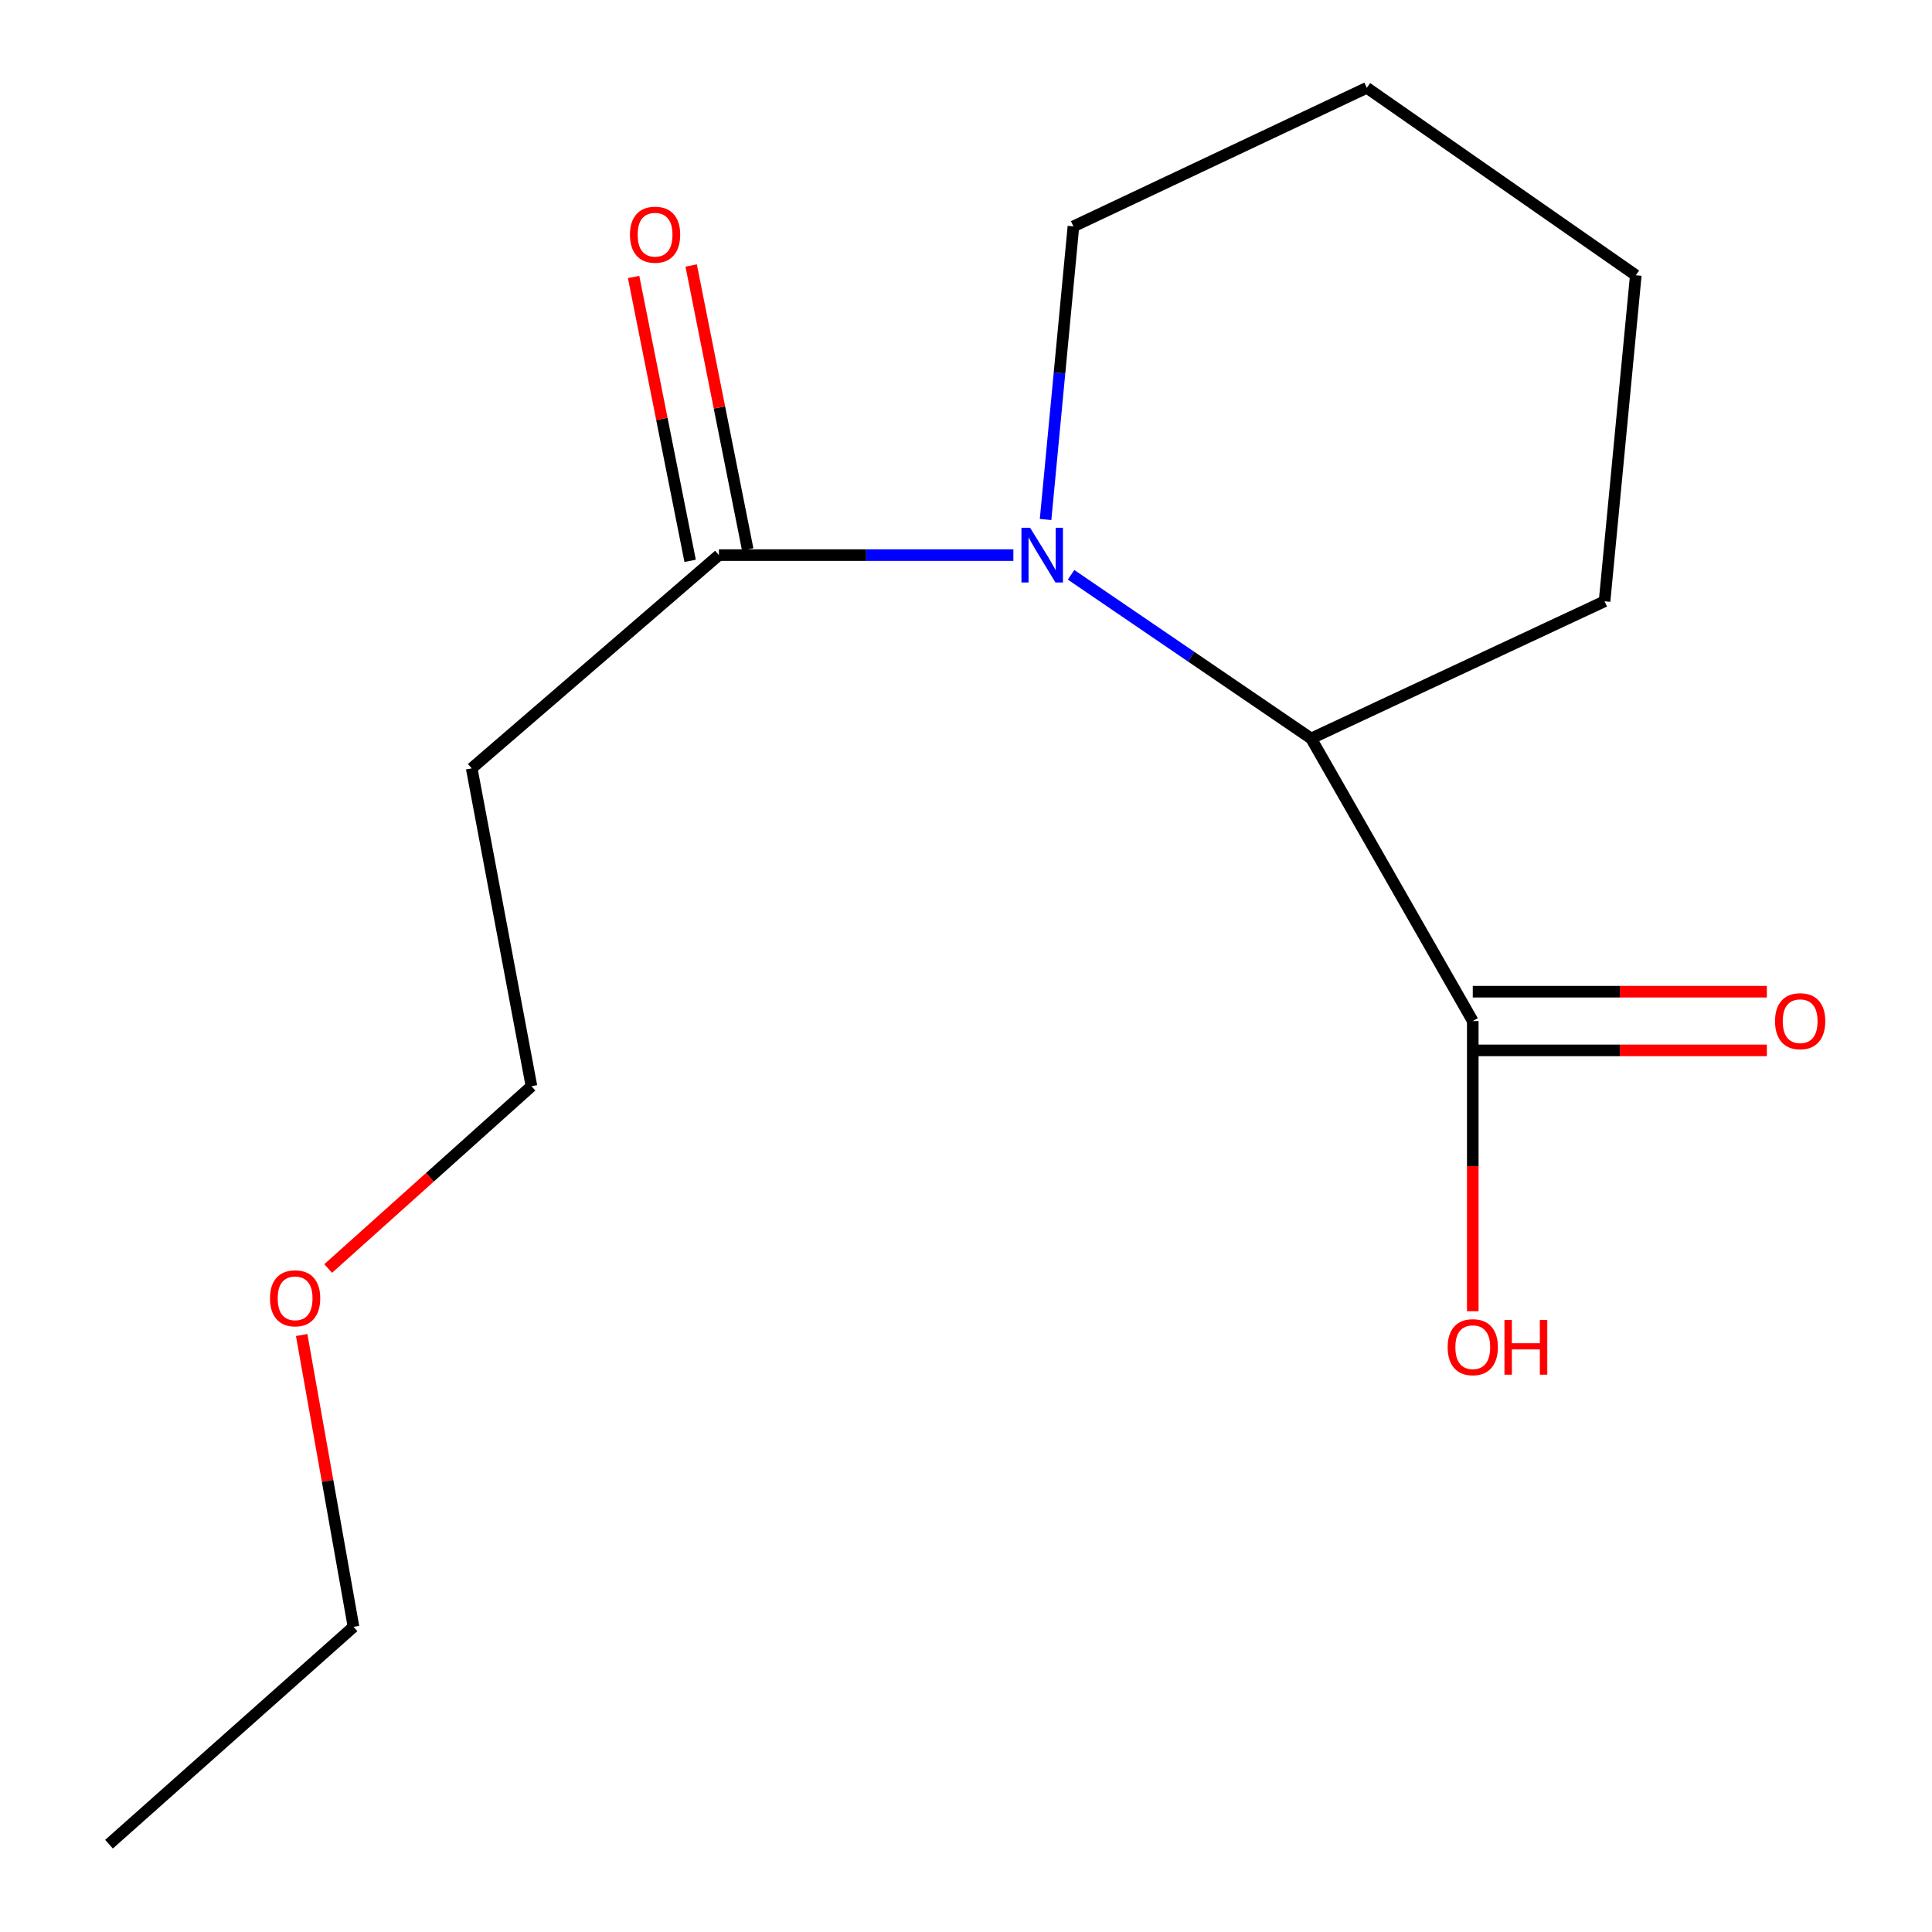 <?xml version='1.0' encoding='iso-8859-1'?>
<svg version='1.1' baseProfile='full'
              xmlns='http://www.w3.org/2000/svg'
                      xmlns:rdkit='http://www.rdkit.org/xml'
                      xmlns:xlink='http://www.w3.org/1999/xlink'
                  xml:space='preserve'
width='1000px' height='1000px' viewBox='0 0 1000 1000'>
<!-- END OF HEADER -->
<rect style='opacity:1.0;fill:#FFFFFF;stroke:none' width='1000' height='1000' x='0' y='0'> </rect>
<path class='bond-0' d='M 524.514,287.325 L 448.312,287.325' style='fill:none;fill-rule:evenodd;stroke:#0000FF;stroke-width:6px;stroke-linecap:butt;stroke-linejoin:miter;stroke-opacity:1' />
<path class='bond-0' d='M 448.312,287.325 L 372.109,287.325' style='fill:none;fill-rule:evenodd;stroke:#000000;stroke-width:6px;stroke-linecap:butt;stroke-linejoin:miter;stroke-opacity:1' />
<path class='bond-1' d='M 554.39,297.519 L 616.52,339.878' style='fill:none;fill-rule:evenodd;stroke:#0000FF;stroke-width:6px;stroke-linecap:butt;stroke-linejoin:miter;stroke-opacity:1' />
<path class='bond-1' d='M 616.52,339.878 L 678.65,382.237' style='fill:none;fill-rule:evenodd;stroke:#000000;stroke-width:6px;stroke-linecap:butt;stroke-linejoin:miter;stroke-opacity:1' />
<path class='bond-7' d='M 541.189,268.892 L 548.397,193.036' style='fill:none;fill-rule:evenodd;stroke:#0000FF;stroke-width:6px;stroke-linecap:butt;stroke-linejoin:miter;stroke-opacity:1' />
<path class='bond-7' d='M 548.397,193.036 L 555.605,117.179' style='fill:none;fill-rule:evenodd;stroke:#000000;stroke-width:6px;stroke-linecap:butt;stroke-linejoin:miter;stroke-opacity:1' />
<path class='bond-3' d='M 372.109,287.325 L 244.153,397.696' style='fill:none;fill-rule:evenodd;stroke:#000000;stroke-width:6px;stroke-linecap:butt;stroke-linejoin:miter;stroke-opacity:1' />
<path class='bond-4' d='M 387.005,284.359 L 372.374,210.89' style='fill:none;fill-rule:evenodd;stroke:#000000;stroke-width:6px;stroke-linecap:butt;stroke-linejoin:miter;stroke-opacity:1' />
<path class='bond-4' d='M 372.374,210.89 L 357.743,137.421' style='fill:none;fill-rule:evenodd;stroke:#FF0000;stroke-width:6px;stroke-linecap:butt;stroke-linejoin:miter;stroke-opacity:1' />
<path class='bond-4' d='M 357.213,290.292 L 342.582,216.823' style='fill:none;fill-rule:evenodd;stroke:#000000;stroke-width:6px;stroke-linecap:butt;stroke-linejoin:miter;stroke-opacity:1' />
<path class='bond-4' d='M 342.582,216.823 L 327.951,143.354' style='fill:none;fill-rule:evenodd;stroke:#FF0000;stroke-width:6px;stroke-linecap:butt;stroke-linejoin:miter;stroke-opacity:1' />
<path class='bond-2' d='M 678.65,382.237 L 762.305,528.487' style='fill:none;fill-rule:evenodd;stroke:#000000;stroke-width:6px;stroke-linecap:butt;stroke-linejoin:miter;stroke-opacity:1' />
<path class='bond-8' d='M 678.65,382.237 L 830.519,311.222' style='fill:none;fill-rule:evenodd;stroke:#000000;stroke-width:6px;stroke-linecap:butt;stroke-linejoin:miter;stroke-opacity:1' />
<path class='bond-5' d='M 762.305,543.676 L 838.415,543.676' style='fill:none;fill-rule:evenodd;stroke:#000000;stroke-width:6px;stroke-linecap:butt;stroke-linejoin:miter;stroke-opacity:1' />
<path class='bond-5' d='M 838.415,543.676 L 914.524,543.676' style='fill:none;fill-rule:evenodd;stroke:#FF0000;stroke-width:6px;stroke-linecap:butt;stroke-linejoin:miter;stroke-opacity:1' />
<path class='bond-5' d='M 762.305,513.299 L 838.415,513.299' style='fill:none;fill-rule:evenodd;stroke:#000000;stroke-width:6px;stroke-linecap:butt;stroke-linejoin:miter;stroke-opacity:1' />
<path class='bond-5' d='M 838.415,513.299 L 914.524,513.299' style='fill:none;fill-rule:evenodd;stroke:#FF0000;stroke-width:6px;stroke-linecap:butt;stroke-linejoin:miter;stroke-opacity:1' />
<path class='bond-6' d='M 762.305,528.487 L 762.305,603.583' style='fill:none;fill-rule:evenodd;stroke:#000000;stroke-width:6px;stroke-linecap:butt;stroke-linejoin:miter;stroke-opacity:1' />
<path class='bond-6' d='M 762.305,603.583 L 762.305,678.678' style='fill:none;fill-rule:evenodd;stroke:#FF0000;stroke-width:6px;stroke-linecap:butt;stroke-linejoin:miter;stroke-opacity:1' />
<path class='bond-9' d='M 244.153,397.696 L 275.088,562.223' style='fill:none;fill-rule:evenodd;stroke:#000000;stroke-width:6px;stroke-linecap:butt;stroke-linejoin:miter;stroke-opacity:1' />
<path class='bond-12' d='M 555.605,117.179 L 707.474,45.455' style='fill:none;fill-rule:evenodd;stroke:#000000;stroke-width:6px;stroke-linecap:butt;stroke-linejoin:miter;stroke-opacity:1' />
<path class='bond-15' d='M 830.519,311.222 L 846.687,142.476' style='fill:none;fill-rule:evenodd;stroke:#000000;stroke-width:6px;stroke-linecap:butt;stroke-linejoin:miter;stroke-opacity:1' />
<path class='bond-10' d='M 275.088,562.223 L 222.473,609.401' style='fill:none;fill-rule:evenodd;stroke:#000000;stroke-width:6px;stroke-linecap:butt;stroke-linejoin:miter;stroke-opacity:1' />
<path class='bond-10' d='M 222.473,609.401 L 169.859,656.578' style='fill:none;fill-rule:evenodd;stroke:#FF0000;stroke-width:6px;stroke-linecap:butt;stroke-linejoin:miter;stroke-opacity:1' />
<path class='bond-11' d='M 156.141,690.998 L 169.559,766.523' style='fill:none;fill-rule:evenodd;stroke:#FF0000;stroke-width:6px;stroke-linecap:butt;stroke-linejoin:miter;stroke-opacity:1' />
<path class='bond-11' d='M 169.559,766.523 L 182.977,842.048' style='fill:none;fill-rule:evenodd;stroke:#000000;stroke-width:6px;stroke-linecap:butt;stroke-linejoin:miter;stroke-opacity:1' />
<path class='bond-14' d='M 182.977,842.048 L 56.422,954.545' style='fill:none;fill-rule:evenodd;stroke:#000000;stroke-width:6px;stroke-linecap:butt;stroke-linejoin:miter;stroke-opacity:1' />
<path class='bond-13' d='M 707.474,45.455 L 846.687,142.476' style='fill:none;fill-rule:evenodd;stroke:#000000;stroke-width:6px;stroke-linecap:butt;stroke-linejoin:miter;stroke-opacity:1' />
<path  class='atom-0' d='M 533.177 273.165
L 542.457 288.165
Q 543.377 289.645, 544.857 292.325
Q 546.337 295.005, 546.417 295.165
L 546.417 273.165
L 550.177 273.165
L 550.177 301.485
L 546.297 301.485
L 536.337 285.085
Q 535.177 283.165, 533.937 280.965
Q 532.737 278.765, 532.377 278.085
L 532.377 301.485
L 528.697 301.485
L 528.697 273.165
L 533.177 273.165
' fill='#0000FF'/>
<path  class='atom-5' d='M 326.065 121.478
Q 326.065 114.678, 329.425 110.878
Q 332.785 107.078, 339.065 107.078
Q 345.345 107.078, 348.705 110.878
Q 352.065 114.678, 352.065 121.478
Q 352.065 128.358, 348.665 132.278
Q 345.265 136.158, 339.065 136.158
Q 332.825 136.158, 329.425 132.278
Q 326.065 128.398, 326.065 121.478
M 339.065 132.958
Q 343.385 132.958, 345.705 130.078
Q 348.065 127.158, 348.065 121.478
Q 348.065 115.918, 345.705 113.118
Q 343.385 110.278, 339.065 110.278
Q 334.745 110.278, 332.385 113.078
Q 330.065 115.878, 330.065 121.478
Q 330.065 127.198, 332.385 130.078
Q 334.745 132.958, 339.065 132.958
' fill='#FF0000'/>
<path  class='atom-6' d='M 918.76 528.567
Q 918.76 521.767, 922.12 517.967
Q 925.48 514.167, 931.76 514.167
Q 938.04 514.167, 941.4 517.967
Q 944.76 521.767, 944.76 528.567
Q 944.76 535.447, 941.36 539.367
Q 937.96 543.247, 931.76 543.247
Q 925.52 543.247, 922.12 539.367
Q 918.76 535.487, 918.76 528.567
M 931.76 540.047
Q 936.08 540.047, 938.4 537.167
Q 940.76 534.247, 940.76 528.567
Q 940.76 523.007, 938.4 520.207
Q 936.08 517.367, 931.76 517.367
Q 927.44 517.367, 925.08 520.167
Q 922.76 522.967, 922.76 528.567
Q 922.76 534.287, 925.08 537.167
Q 927.44 540.047, 931.76 540.047
' fill='#FF0000'/>
<path  class='atom-7' d='M 749.305 697.296
Q 749.305 690.496, 752.665 686.696
Q 756.025 682.896, 762.305 682.896
Q 768.585 682.896, 771.945 686.696
Q 775.305 690.496, 775.305 697.296
Q 775.305 704.176, 771.905 708.096
Q 768.505 711.976, 762.305 711.976
Q 756.065 711.976, 752.665 708.096
Q 749.305 704.216, 749.305 697.296
M 762.305 708.776
Q 766.625 708.776, 768.945 705.896
Q 771.305 702.976, 771.305 697.296
Q 771.305 691.736, 768.945 688.936
Q 766.625 686.096, 762.305 686.096
Q 757.985 686.096, 755.625 688.896
Q 753.305 691.696, 753.305 697.296
Q 753.305 703.016, 755.625 705.896
Q 757.985 708.776, 762.305 708.776
' fill='#FF0000'/>
<path  class='atom-7' d='M 778.705 683.216
L 782.545 683.216
L 782.545 695.256
L 797.025 695.256
L 797.025 683.216
L 800.865 683.216
L 800.865 711.536
L 797.025 711.536
L 797.025 698.456
L 782.545 698.456
L 782.545 711.536
L 778.705 711.536
L 778.705 683.216
' fill='#FF0000'/>
<path  class='atom-11' d='M 139.751 671.999
Q 139.751 665.199, 143.111 661.399
Q 146.471 657.599, 152.751 657.599
Q 159.031 657.599, 162.391 661.399
Q 165.751 665.199, 165.751 671.999
Q 165.751 678.879, 162.351 682.799
Q 158.951 686.679, 152.751 686.679
Q 146.511 686.679, 143.111 682.799
Q 139.751 678.919, 139.751 671.999
M 152.751 683.479
Q 157.071 683.479, 159.391 680.599
Q 161.751 677.679, 161.751 671.999
Q 161.751 666.439, 159.391 663.639
Q 157.071 660.799, 152.751 660.799
Q 148.431 660.799, 146.071 663.599
Q 143.751 666.399, 143.751 671.999
Q 143.751 677.719, 146.071 680.599
Q 148.431 683.479, 152.751 683.479
' fill='#FF0000'/>
</svg>

